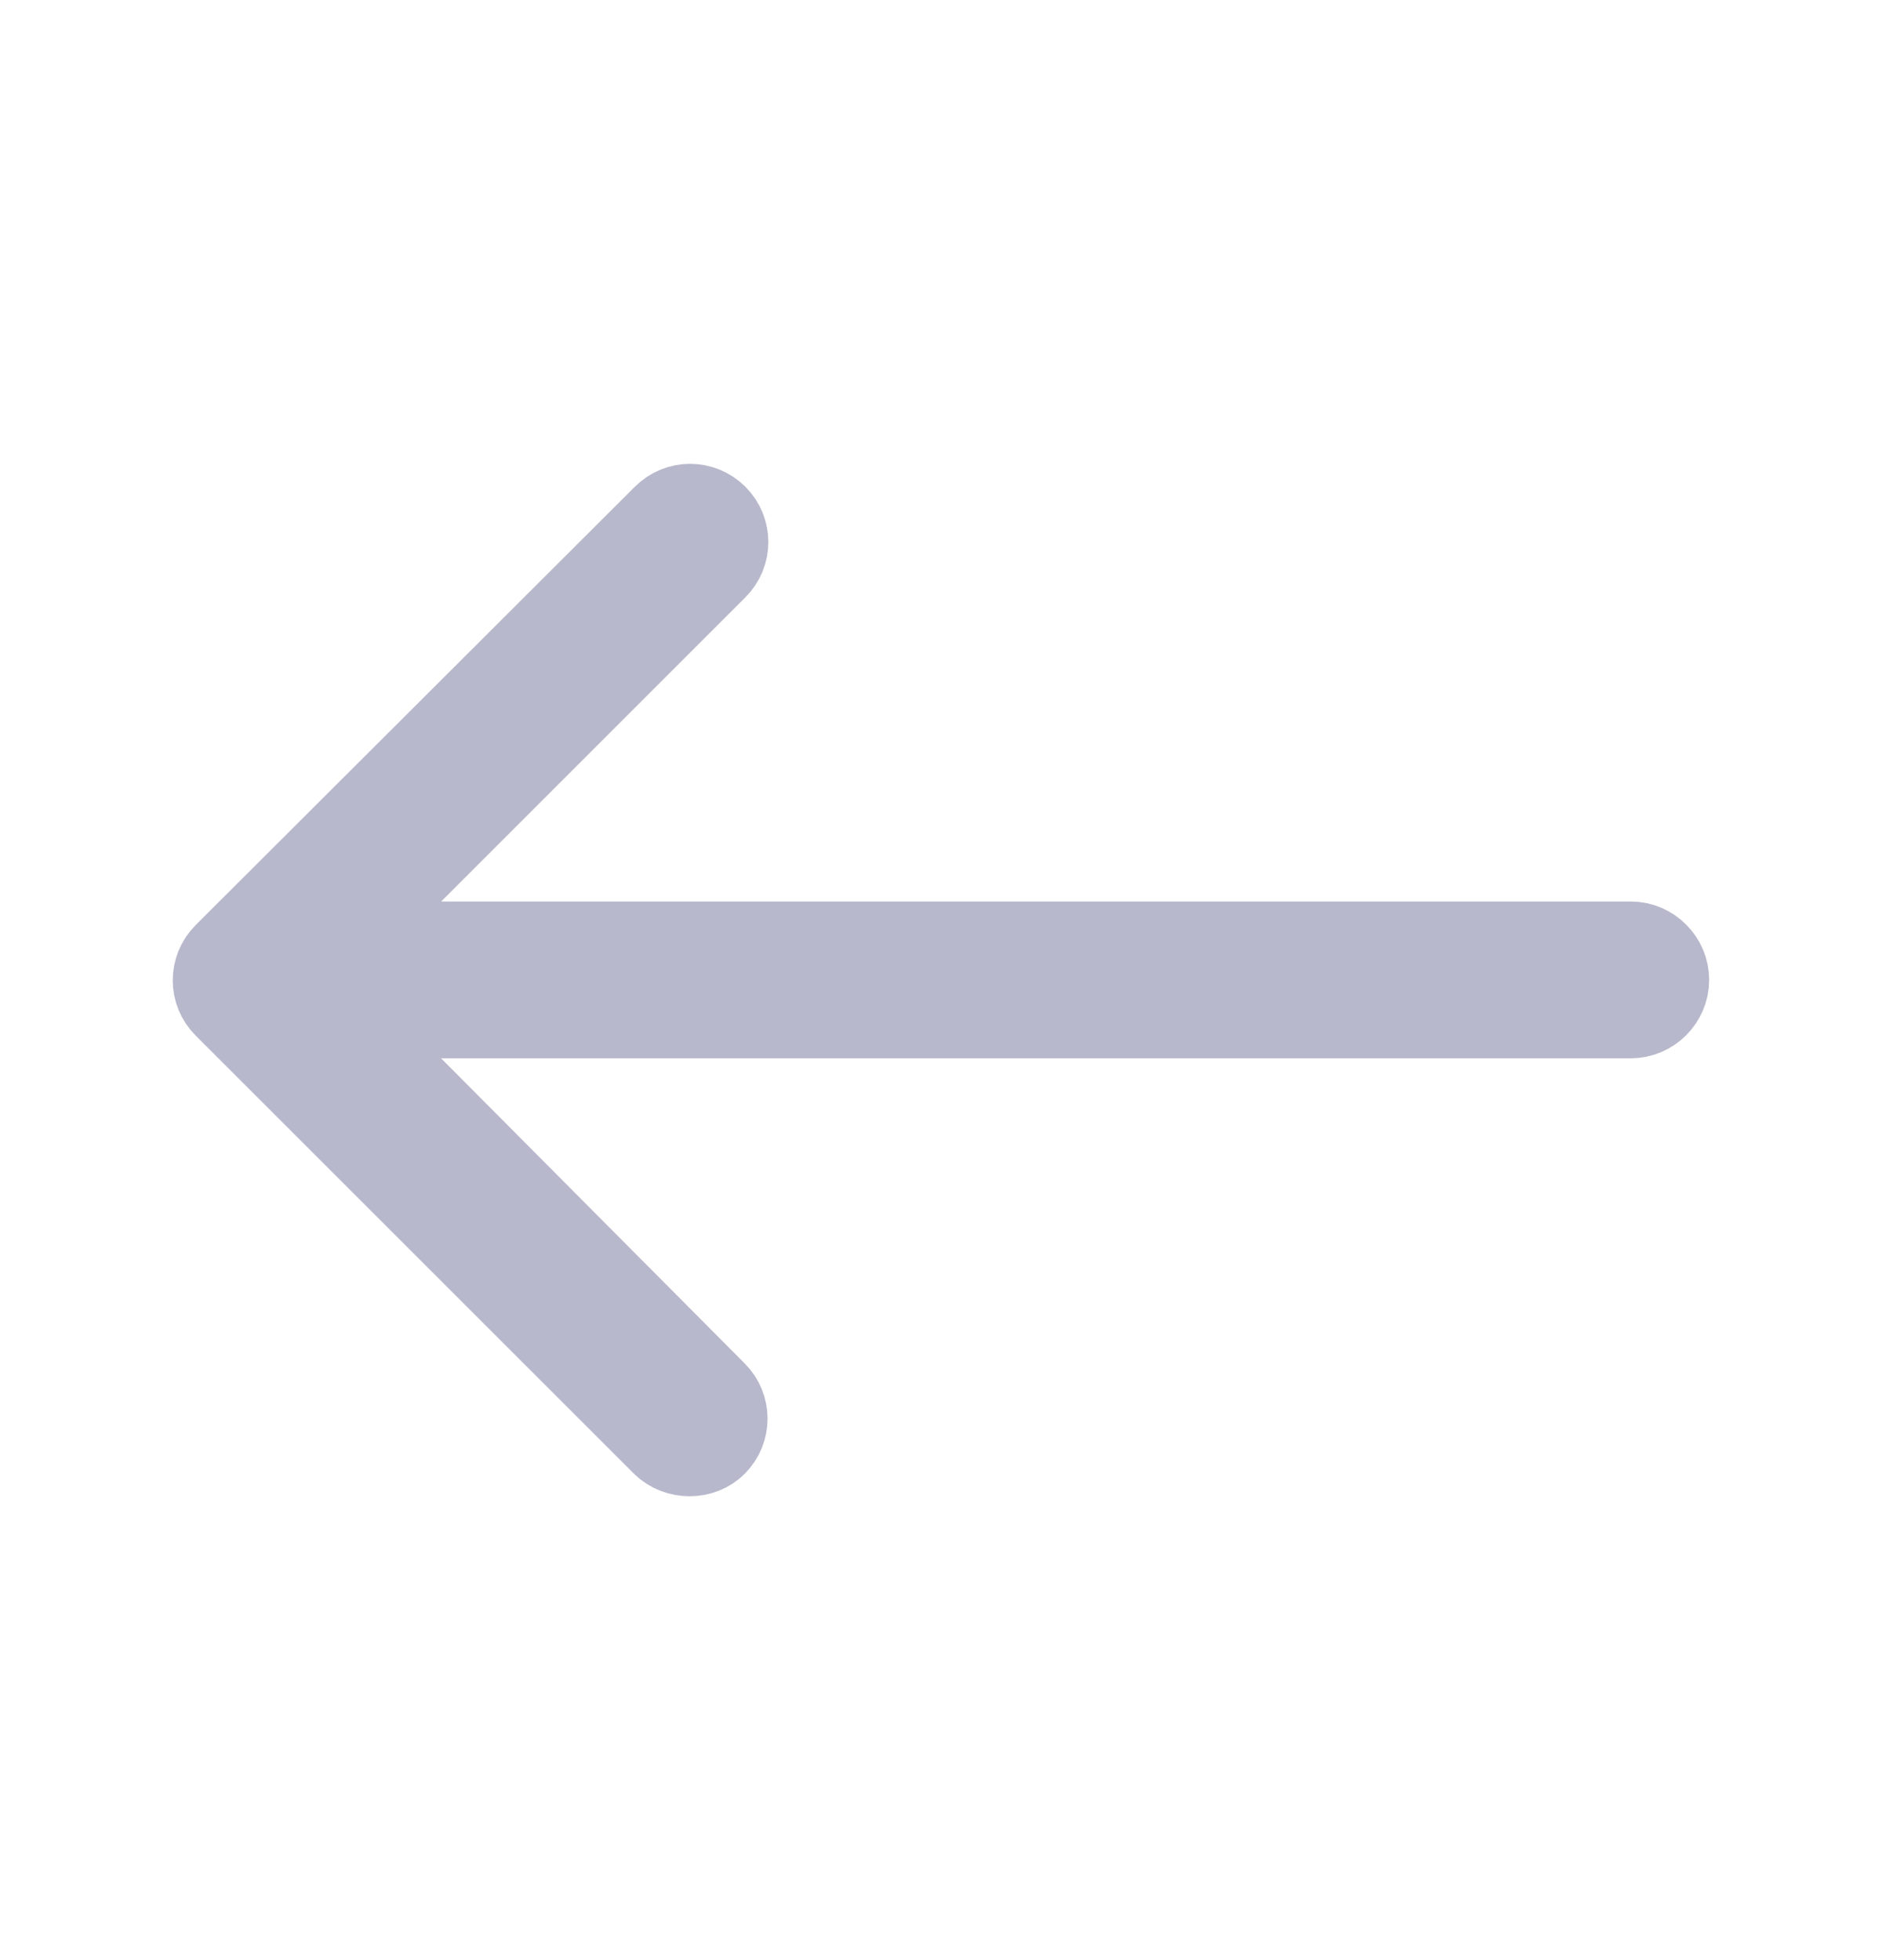 <svg width="24" height="25" viewBox="0 0 24 25" fill="none" xmlns="http://www.w3.org/2000/svg">
<path d="M9.141 17.741L9.142 17.742C9.337 17.937 9.337 18.25 9.142 18.445C8.96 18.627 8.635 18.634 8.437 18.442L2.849 12.855C2.654 12.66 2.654 12.347 2.849 12.152C2.849 12.152 2.849 12.152 2.849 12.152L8.449 6.562L8.449 6.562C8.644 6.367 8.957 6.367 9.152 6.562C9.347 6.757 9.347 7.07 9.152 7.265L5.272 11.145L4.419 11.998H5.626H20.796C21.07 11.998 21.296 12.225 21.296 12.498C21.296 12.772 21.07 12.998 20.796 12.998H5.626H4.423L5.271 13.851L9.141 17.741Z" fill="#B8B8CC" stroke="#B8B8CC"/>
</svg>

